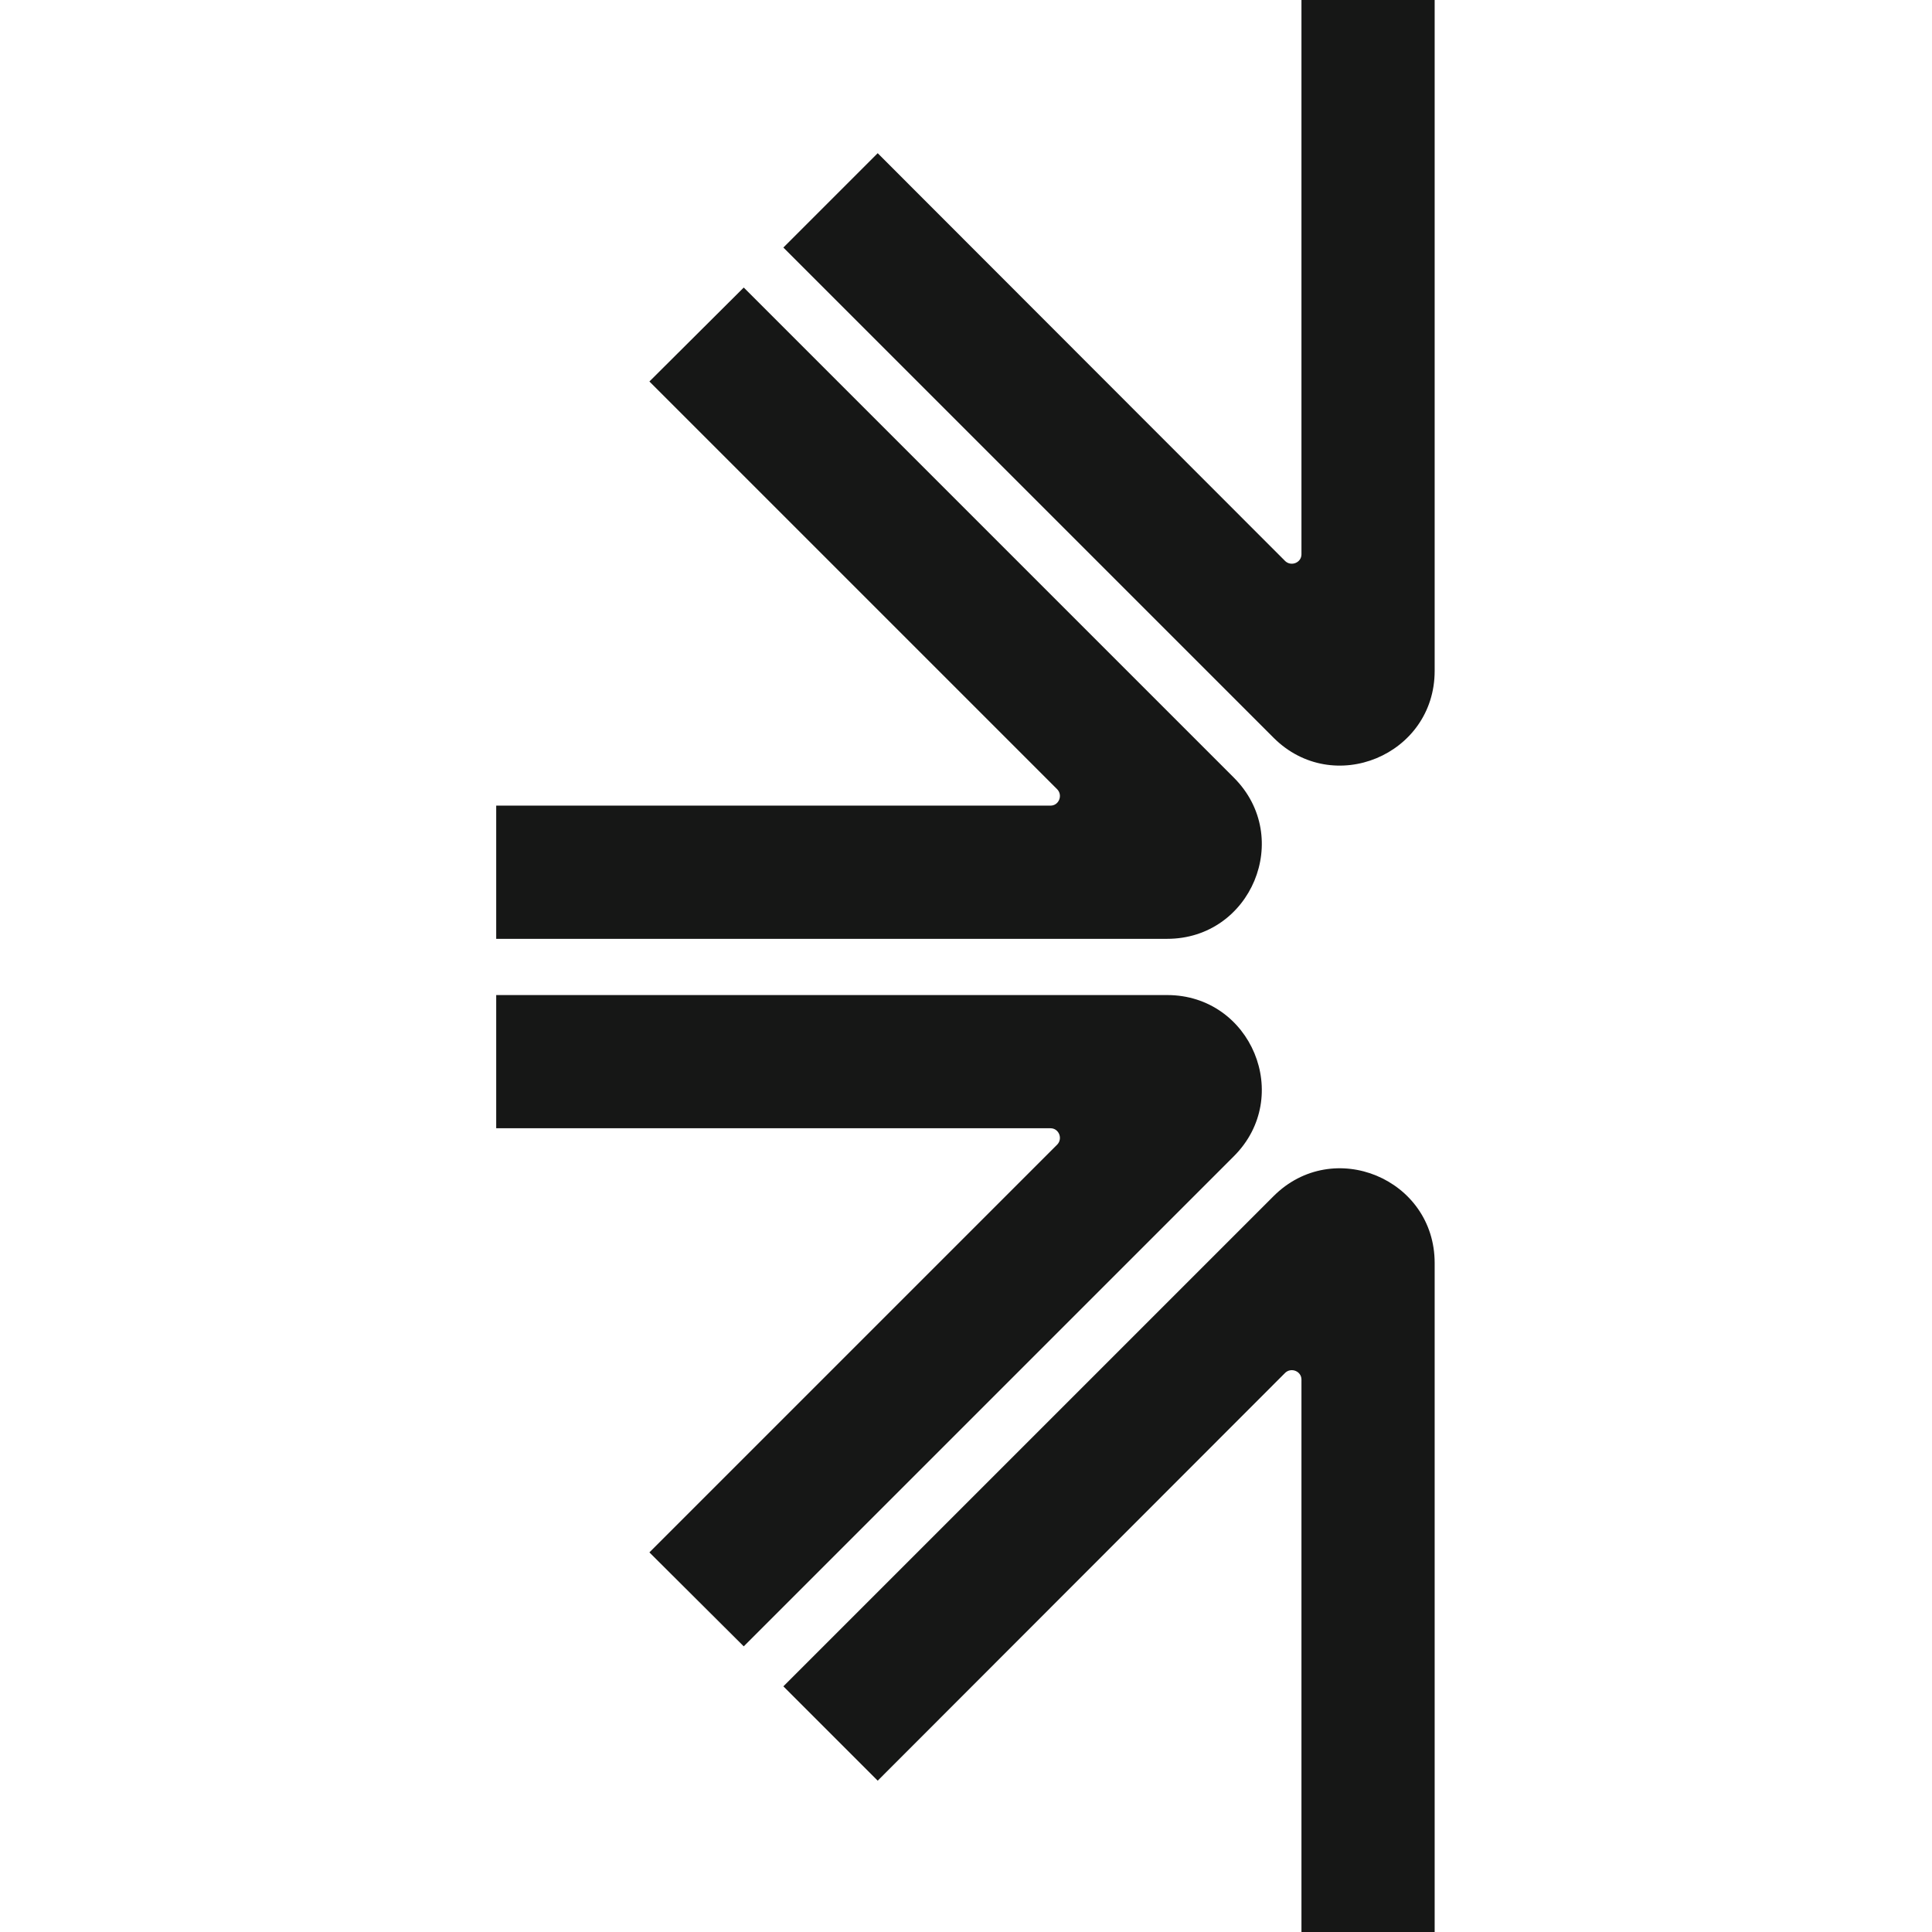 <?xml version="1.0" encoding="UTF-8"?>
<svg id="Calque_1" xmlns="http://www.w3.org/2000/svg" version="1.1" viewBox="0 0 512 512">
  <!-- Generator: Adobe Illustrator 29.6.0, SVG Export Plug-In . SVG Version: 2.1.1 Build 207)  -->
  <defs>
    <style>
      .st0 {
        fill: #161716;
      }
    </style>
  </defs>
  <path class="st0" d="M207.6,446.9l129.9-129.9c15.8-15.8,42.7-4.6,42.7,17.7v177.8h-35.3v-146.9c0-2.2-2.7-3.3-4.3-1.8l-108,108.1-25-25Z"/>
  <path class="st0" d="M207.6,65.6l129.9,129.9c15.8,15.8,42.7,4.6,42.7-17.7V0h-35.3v146.9c0,2.2-2.7,3.3-4.3,1.8l-108-108.1-25,25Z"/>
  <path class="st0" d="M197.1,436.3l129.9-129.9c15.8-15.8,4.6-42.7-17.7-42.7h-177.8v35.3h146.9c2.2,0,3.3,2.7,1.8,4.3l-108.1,108.1,25,24.9Z"/>
  <path class="st0" d="M197.1,76.2l129.9,129.9c15.8,15.8,4.6,42.7-17.7,42.7h-177.8v-35.3h146.9c2.2,0,3.3-2.7,1.8-4.3l-108.1-108.1,25-24.9Z"/>
</svg>